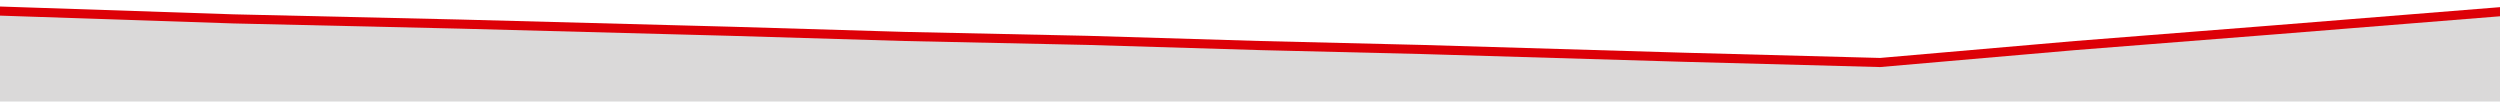 <svg width="1920" height="78" viewBox="0 0 1920 78" fill="none" xmlns="http://www.w3.org/2000/svg">
<path d="M179.233 11L0 5V71H1920V5.5L1745.77 19.5L1593.57 31.5L1443.88 44.5L1294.19 40.5L1091.92 34.5L968.261 31.5L835.087 27.5L694.905 24.5L560.73 20.5L353.46 15L179.233 11Z" fill="#DD0007"/>
<path d="M179.233 18L0 12V78H1920V12.5L1745.77 26.5L1593.57 38.5L1443.88 51.5L1294.19 47.5L1091.92 41.5L968.261 38.5L835.087 34.5L694.905 31.5L560.73 27.5L353.46 22L179.233 18Z" fill="#DAD9D9"/>
</svg>
